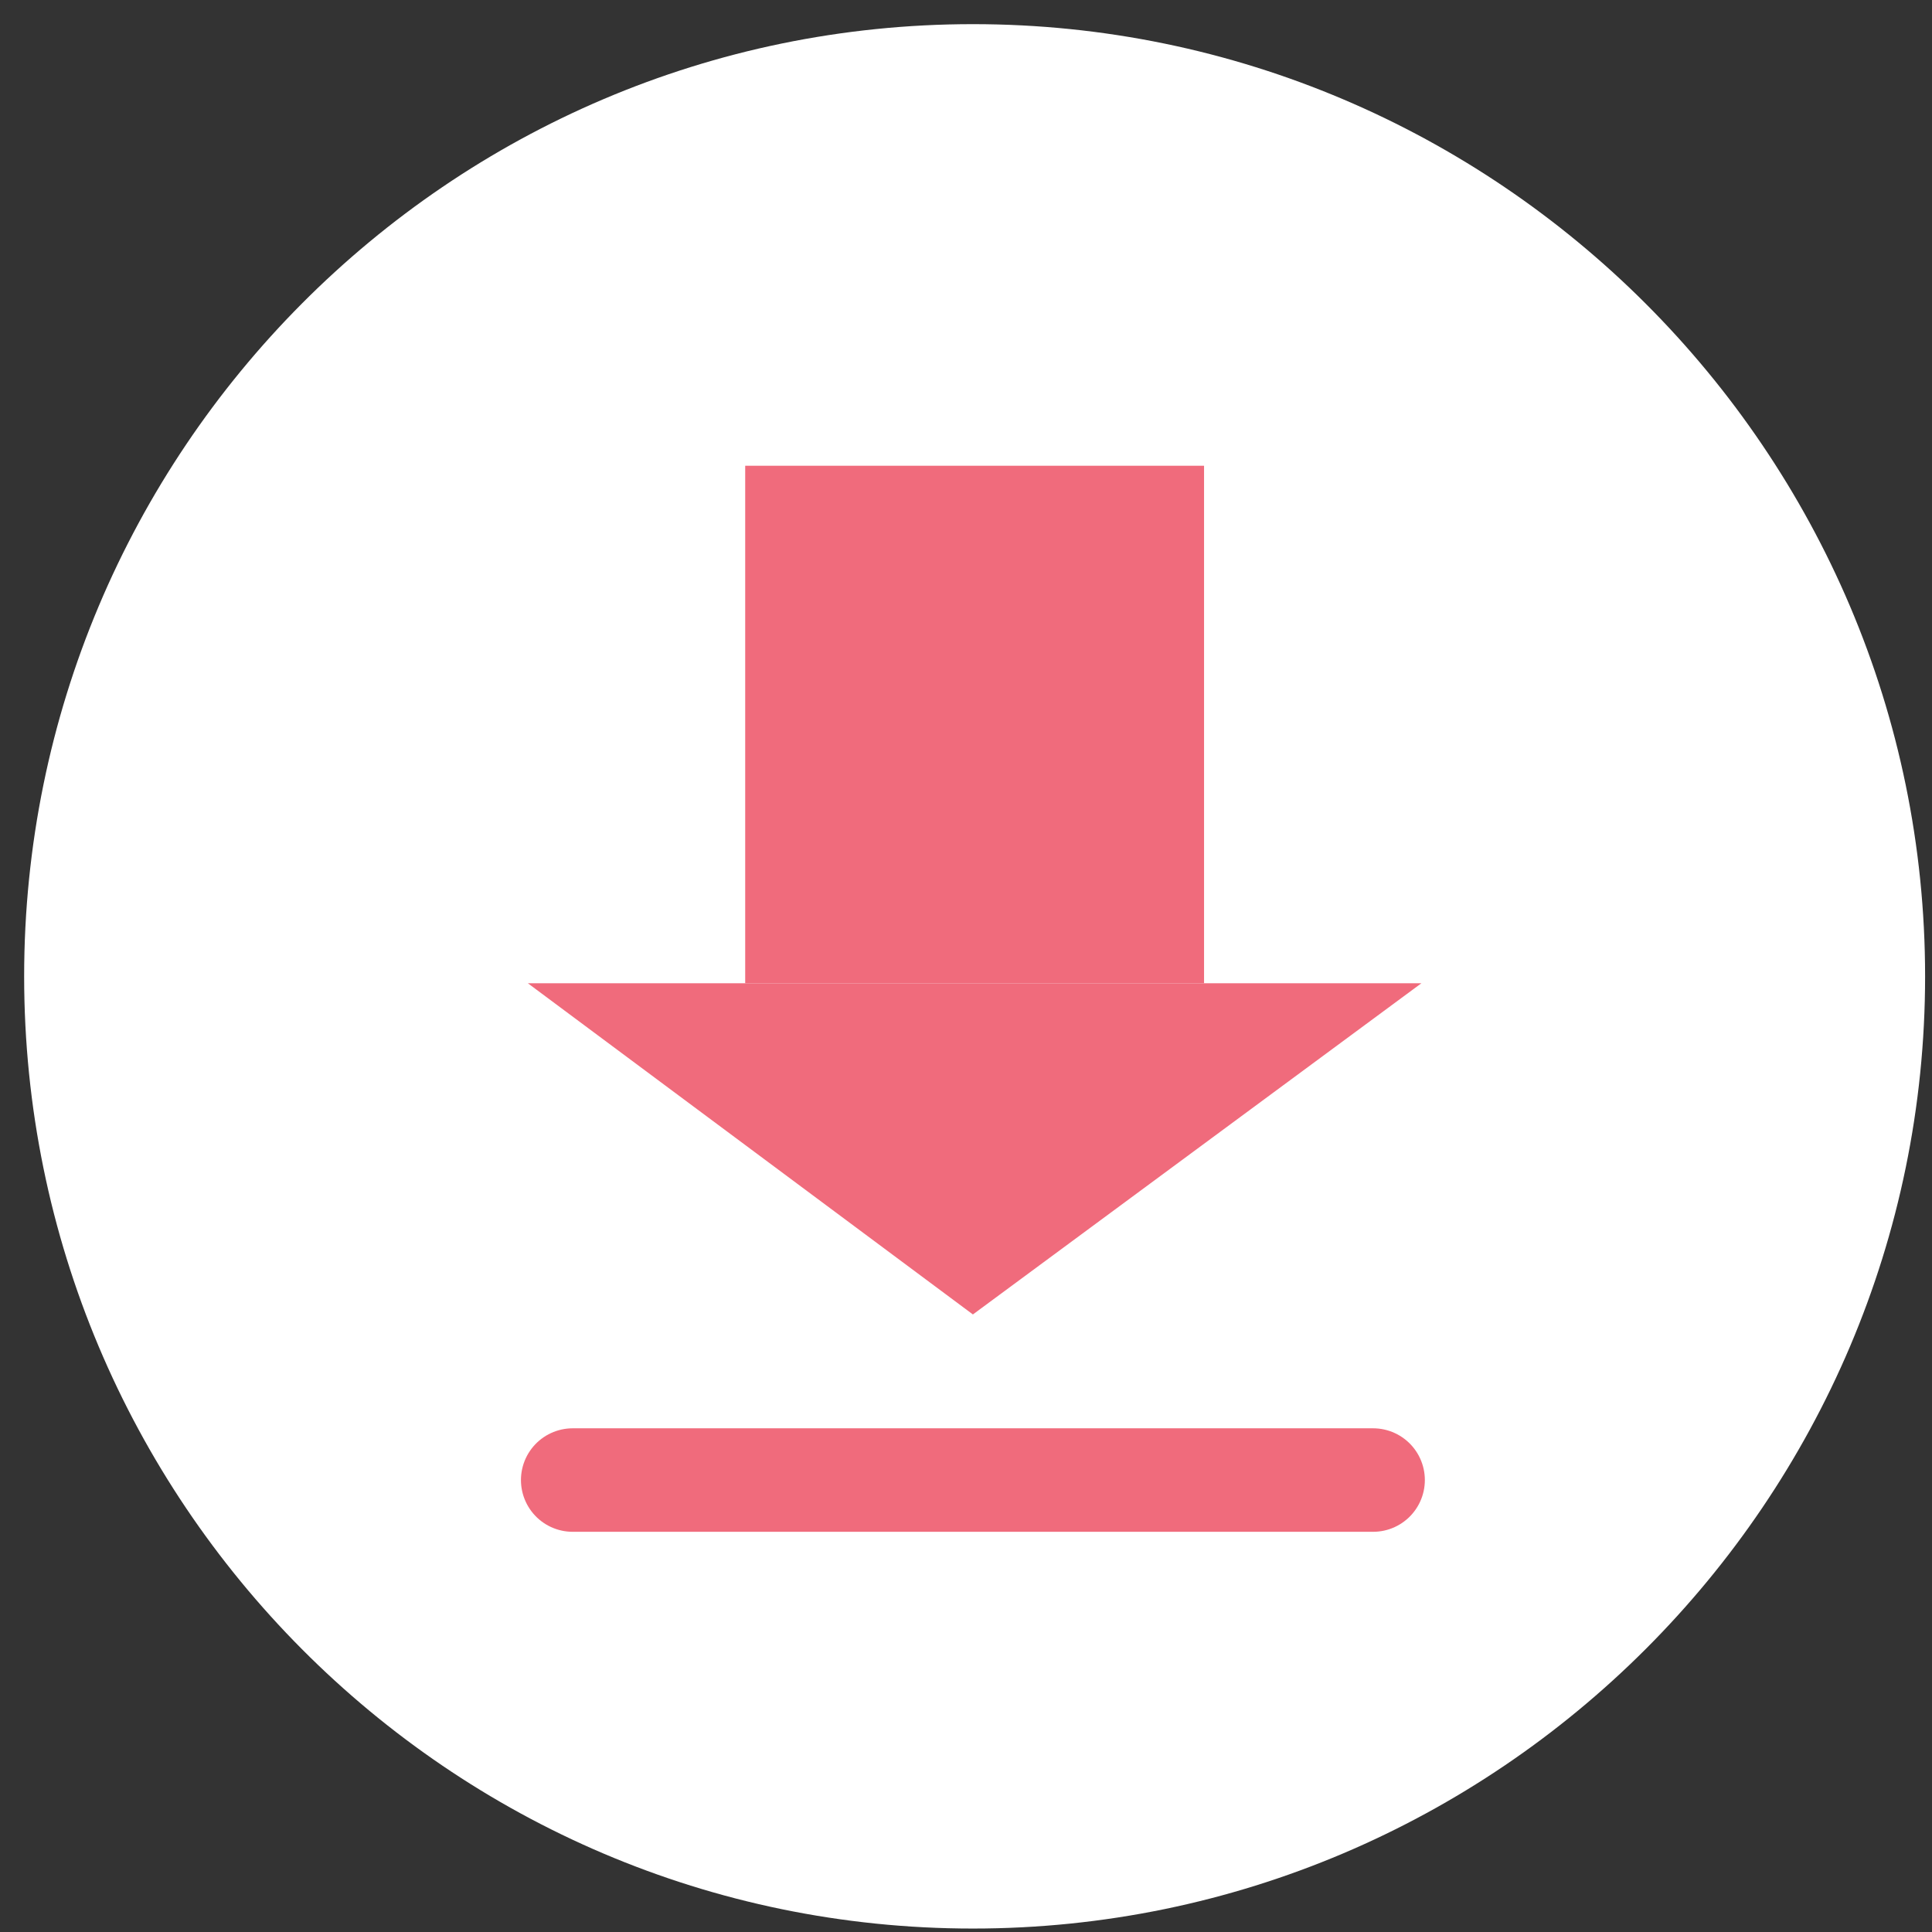 <svg version="1.2" xmlns="http://www.w3.org/2000/svg" viewBox="0 0 56 56" width="56" height="56"><rect x="0" y="0" width="56" height="56" fill="#333333" stroke="none"/><style>.a{fill:#fff}.b{fill:none;stroke:#f06b7c;stroke-linecap:round;stroke-linejoin:round;stroke-width:3}.c{fill:#f06b7c}</style><path class="a" d="m55.8 28.3c0 15.2-12.4 27.6-27.6 27.6-15.2 0-27.5-12.4-27.5-27.6 0-15.2 12.3-27.6 27.5-27.6 15.2 0 27.6 12.4 27.6 27.6z"/><path class="b" d="m16.6 42.9h23.2"/><path class="c" d="m41.2 28.5l-13 9.6-12.9-9.6z"/><path class="c" d="m34.9 28.5h-13.3v-15h13.3z"/></svg>